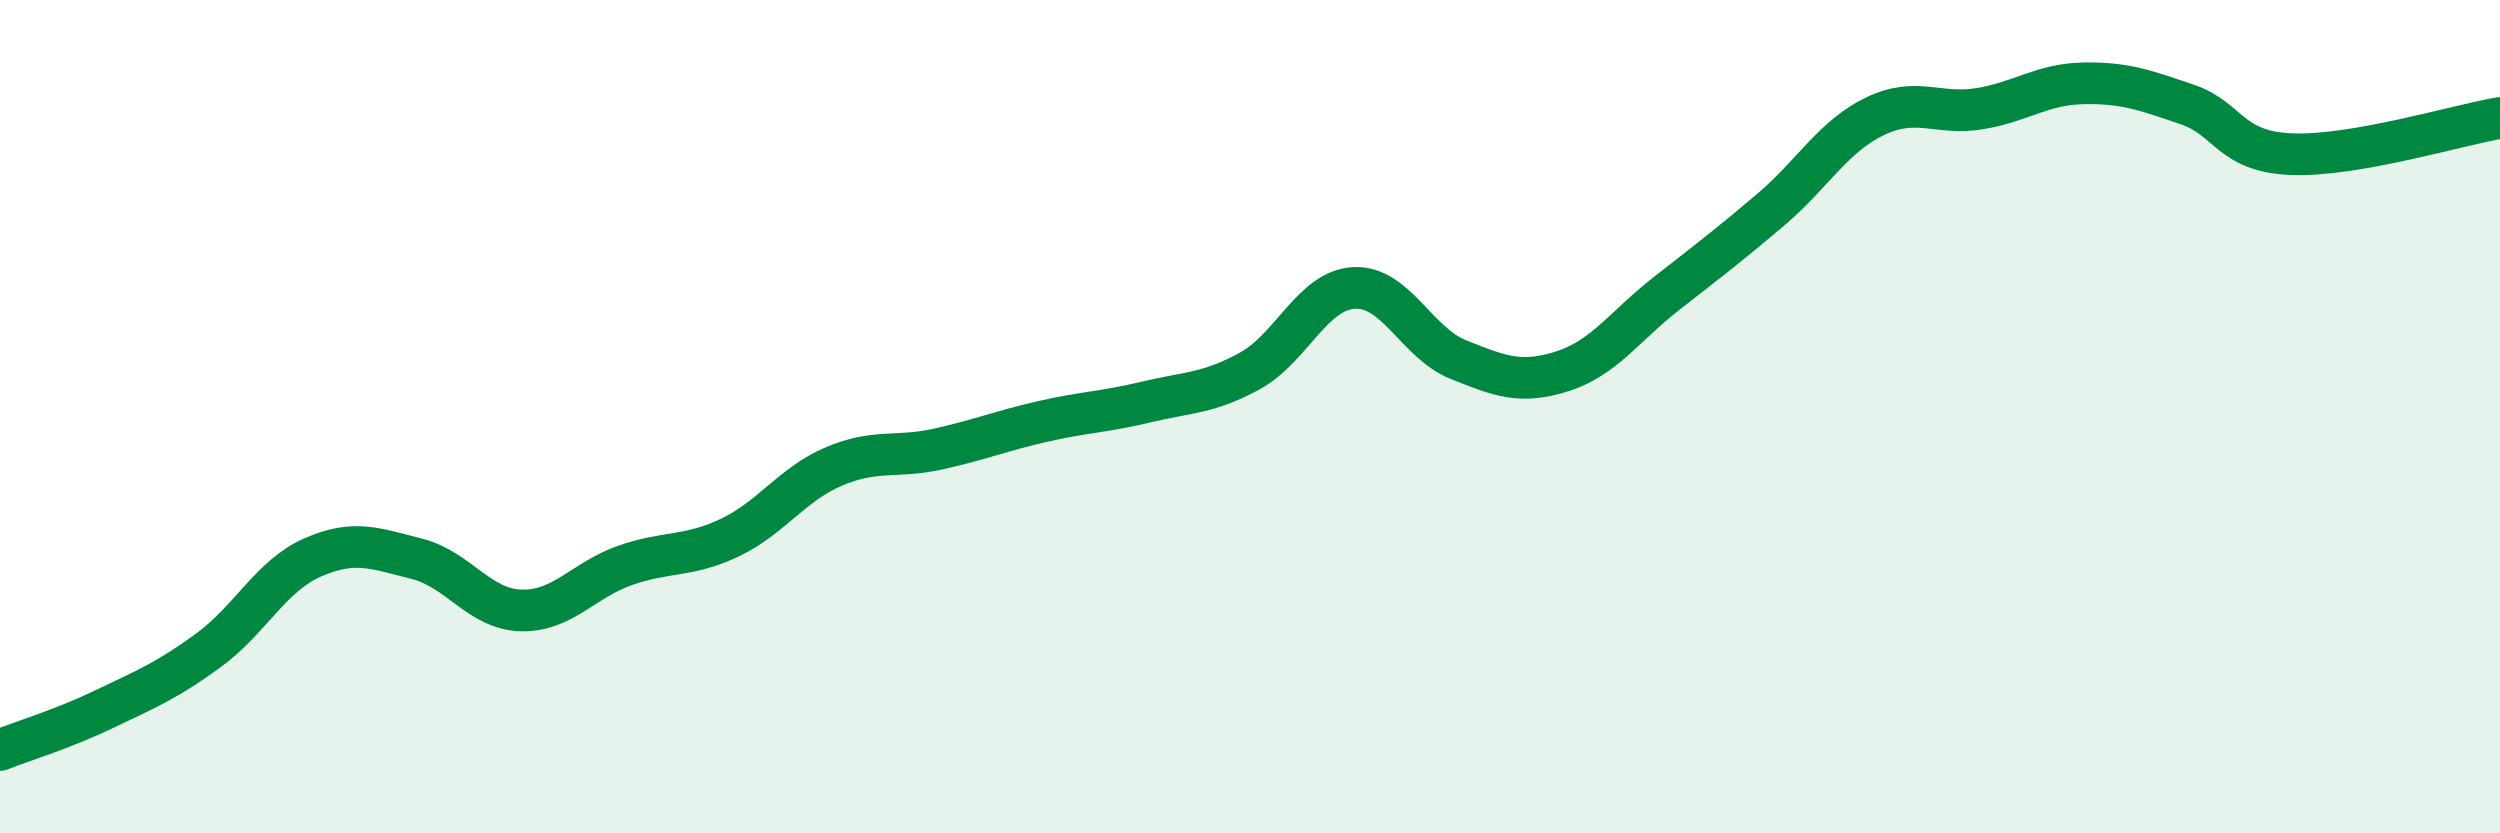
    <svg width="60" height="20" viewBox="0 0 60 20" xmlns="http://www.w3.org/2000/svg">
      <path
        d="M 0,18 C 0.5,17.8 1.5,17.5 2.5,17.02 C 3.5,16.54 4,16.34 5,15.61 C 6,14.88 6.5,13.82 7.5,13.38 C 8.5,12.94 9,13.16 10,13.41 C 11,13.66 11.5,14.62 12.5,14.65 C 13.5,14.68 14,13.92 15,13.57 C 16,13.22 16.5,13.38 17.5,12.91 C 18.5,12.44 19,11.63 20,11.2 C 21,10.77 21.5,11 22.5,10.78 C 23.5,10.56 24,10.35 25,10.12 C 26,9.89 26.5,9.89 27.5,9.65 C 28.5,9.41 29,9.45 30,8.9 C 31,8.35 31.5,6.96 32.5,6.91 C 33.5,6.86 34,8.23 35,8.63 C 36,9.03 36.5,9.23 37.5,8.91 C 38.5,8.59 39,7.82 40,7.04 C 41,6.26 41.5,5.88 42.5,5.03 C 43.5,4.18 44,3.27 45,2.79 C 46,2.31 46.5,2.77 47.5,2.61 C 48.5,2.45 49,2.02 50,2 C 51,1.98 51.5,2.17 52.5,2.51 C 53.5,2.85 53.5,3.64 55,3.7 C 56.5,3.76 59,3 60,2.83L60 20L0 20Z"
        fill="#008740"
        opacity="0.1"
        stroke-linecap="round"
        stroke-linejoin="round"
      />
      <path
        d="M 0,18 C 0.5,17.8 1.5,17.5 2.5,17.02 C 3.5,16.54 4,16.34 5,15.61 C 6,14.88 6.5,13.82 7.5,13.38 C 8.5,12.94 9,13.16 10,13.41 C 11,13.66 11.5,14.62 12.5,14.65 C 13.5,14.68 14,13.92 15,13.57 C 16,13.22 16.5,13.38 17.5,12.91 C 18.5,12.44 19,11.63 20,11.2 C 21,10.77 21.5,11 22.5,10.78 C 23.5,10.56 24,10.35 25,10.12 C 26,9.89 26.5,9.89 27.5,9.65 C 28.5,9.41 29,9.45 30,8.9 C 31,8.35 31.5,6.96 32.5,6.91 C 33.5,6.86 34,8.23 35,8.63 C 36,9.03 36.5,9.23 37.5,8.91 C 38.5,8.59 39,7.82 40,7.04 C 41,6.26 41.5,5.88 42.5,5.03 C 43.5,4.18 44,3.27 45,2.79 C 46,2.31 46.5,2.77 47.5,2.61 C 48.5,2.45 49,2.02 50,2 C 51,1.98 51.5,2.17 52.5,2.51 C 53.5,2.85 53.5,3.64 55,3.7 C 56.5,3.76 59,3 60,2.83"
        stroke="#008740"
        stroke-width="1"
        fill="none"
        stroke-linecap="round"
        stroke-linejoin="round"
      />
    </svg>
  